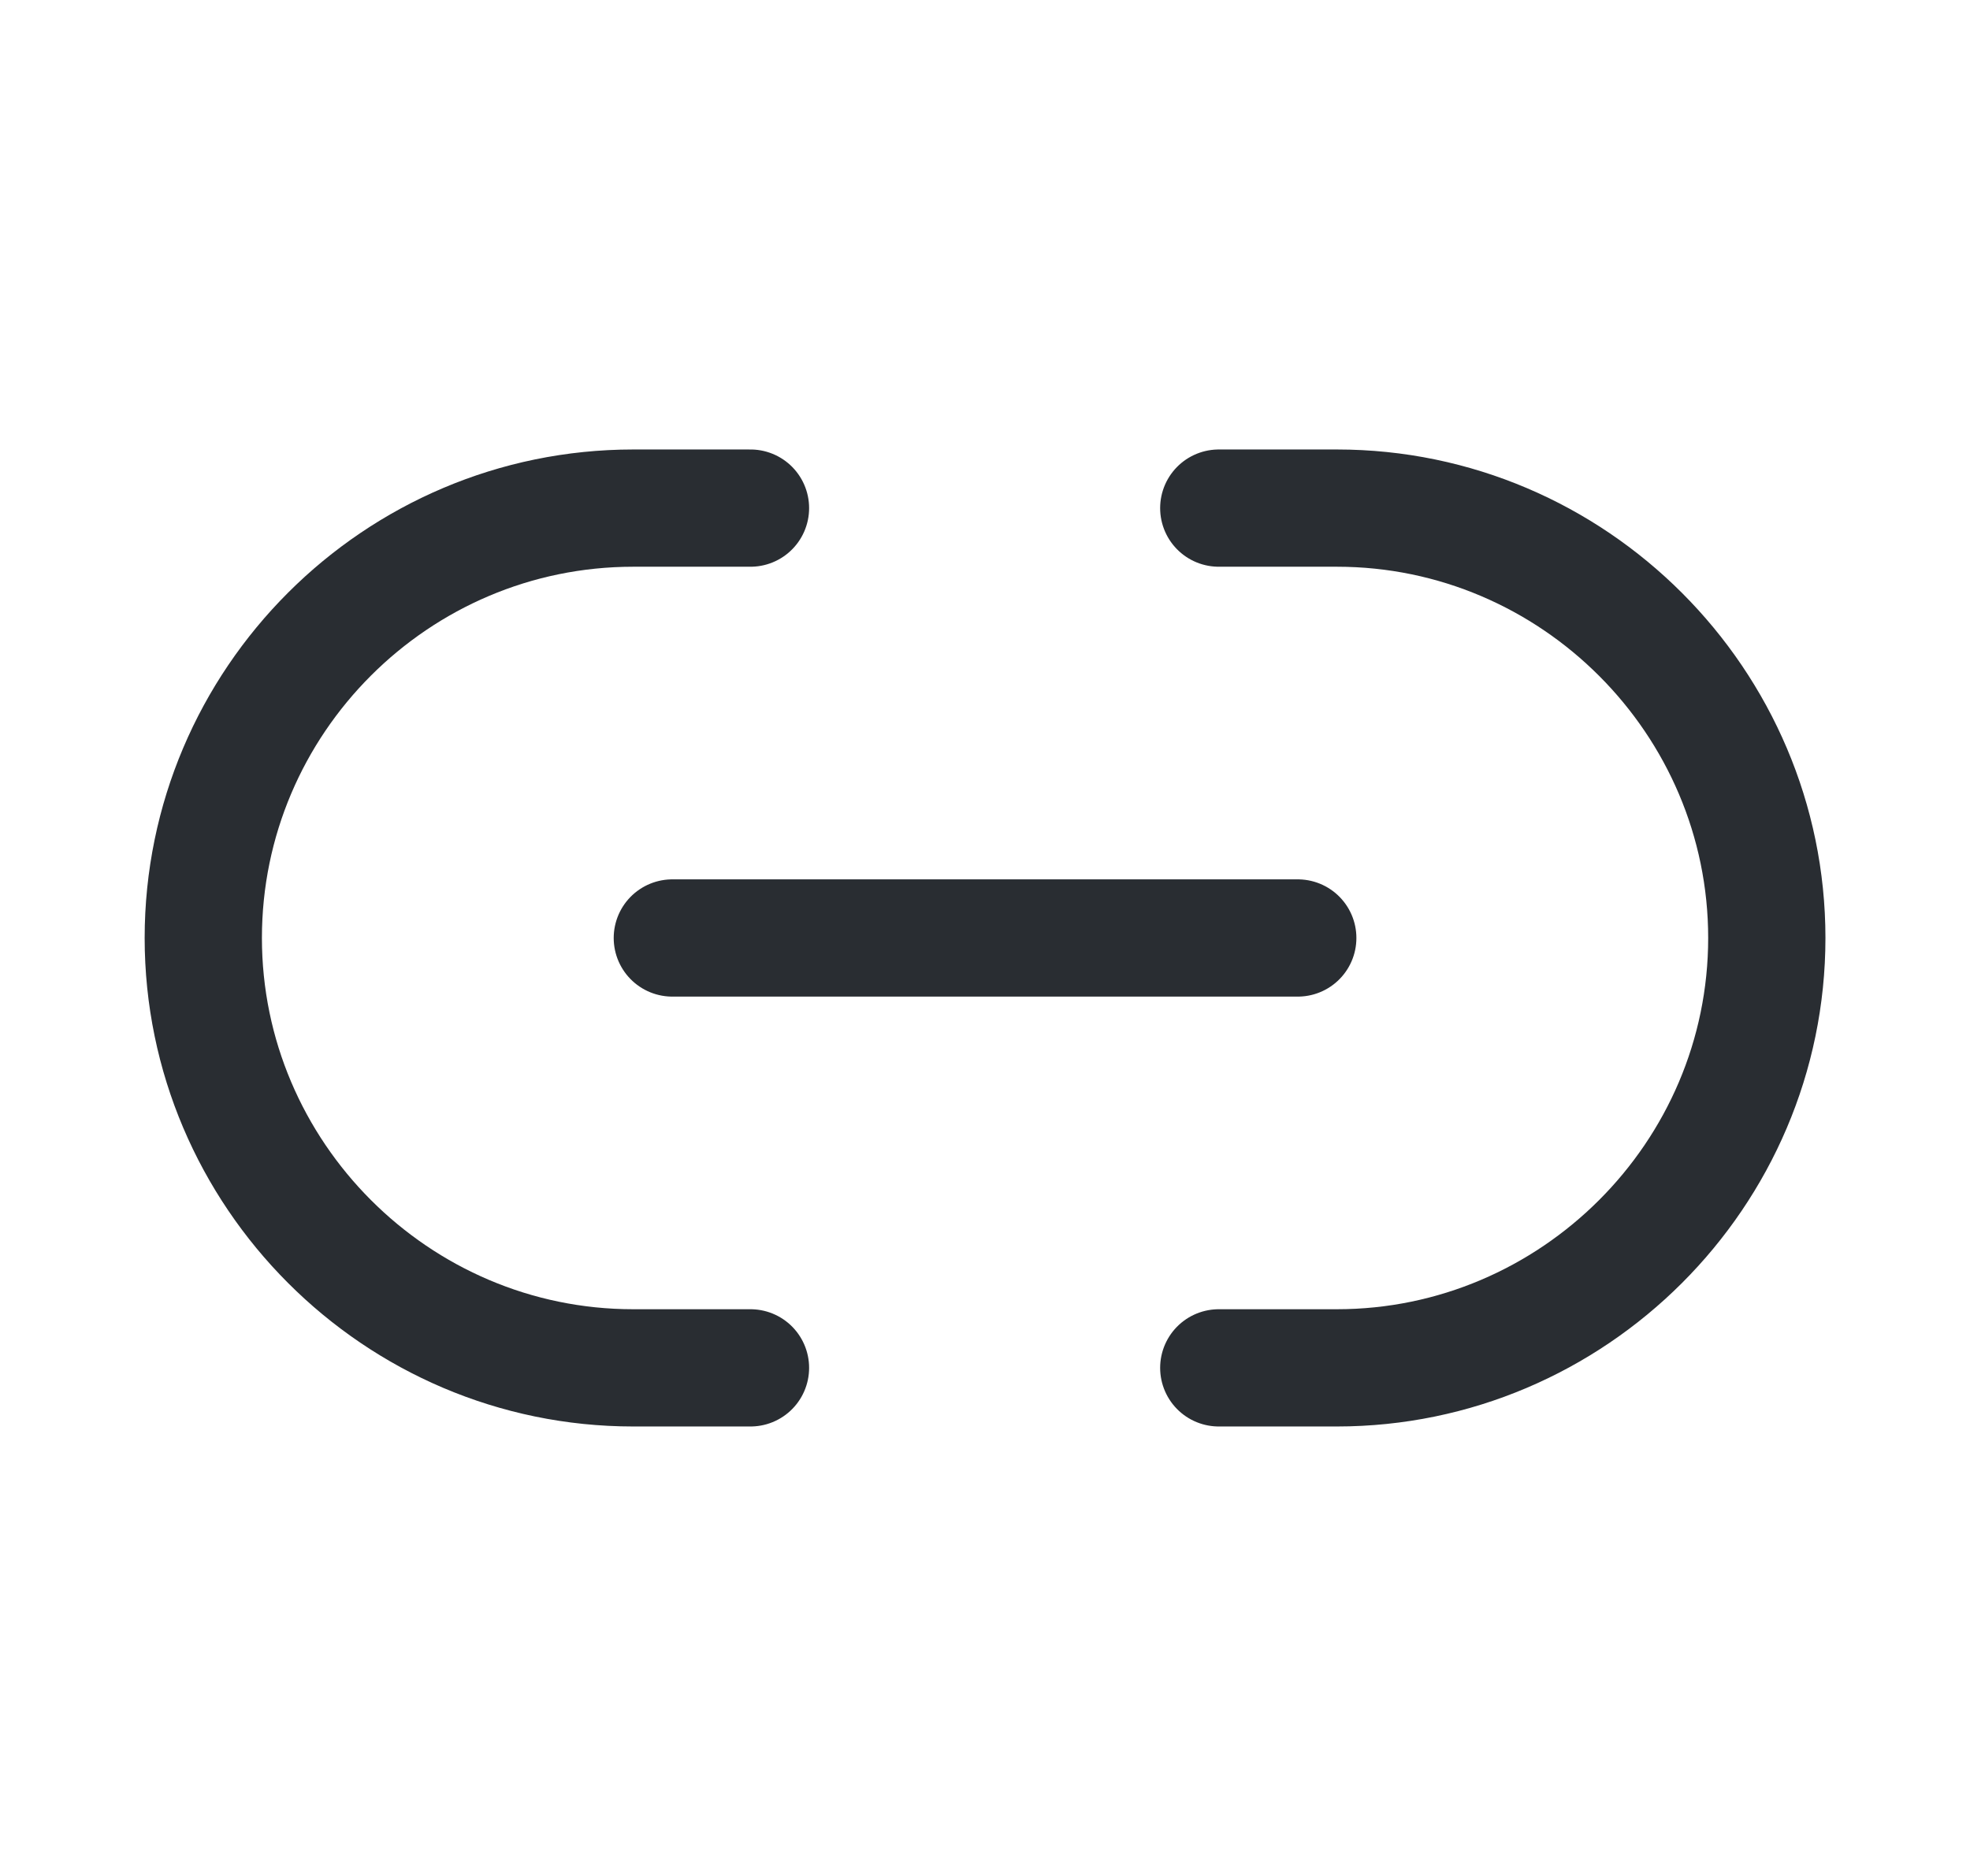 <svg width="21" height="20" viewBox="0 0 21 20" fill="none" xmlns="http://www.w3.org/2000/svg">
<path d="M12.992 14.583H14.251C16.767 14.583 18.834 12.525 18.834 10C18.834 7.483 16.776 5.417 14.251 5.417H12.992" stroke="#292D32" stroke-width="1.25" stroke-linecap="round" stroke-linejoin="round"/>
<path d="M8 5.417H6.75C4.225 5.417 2.167 7.475 2.167 10C2.167 12.517 4.225 14.583 6.75 14.583H8" stroke="#292D32" stroke-width="1.25" stroke-linecap="round" stroke-linejoin="round"/>
<path d="M7.167 10H13.834" stroke="#292D32" stroke-width="1.25" stroke-linecap="round" stroke-linejoin="round"/>
</svg>
